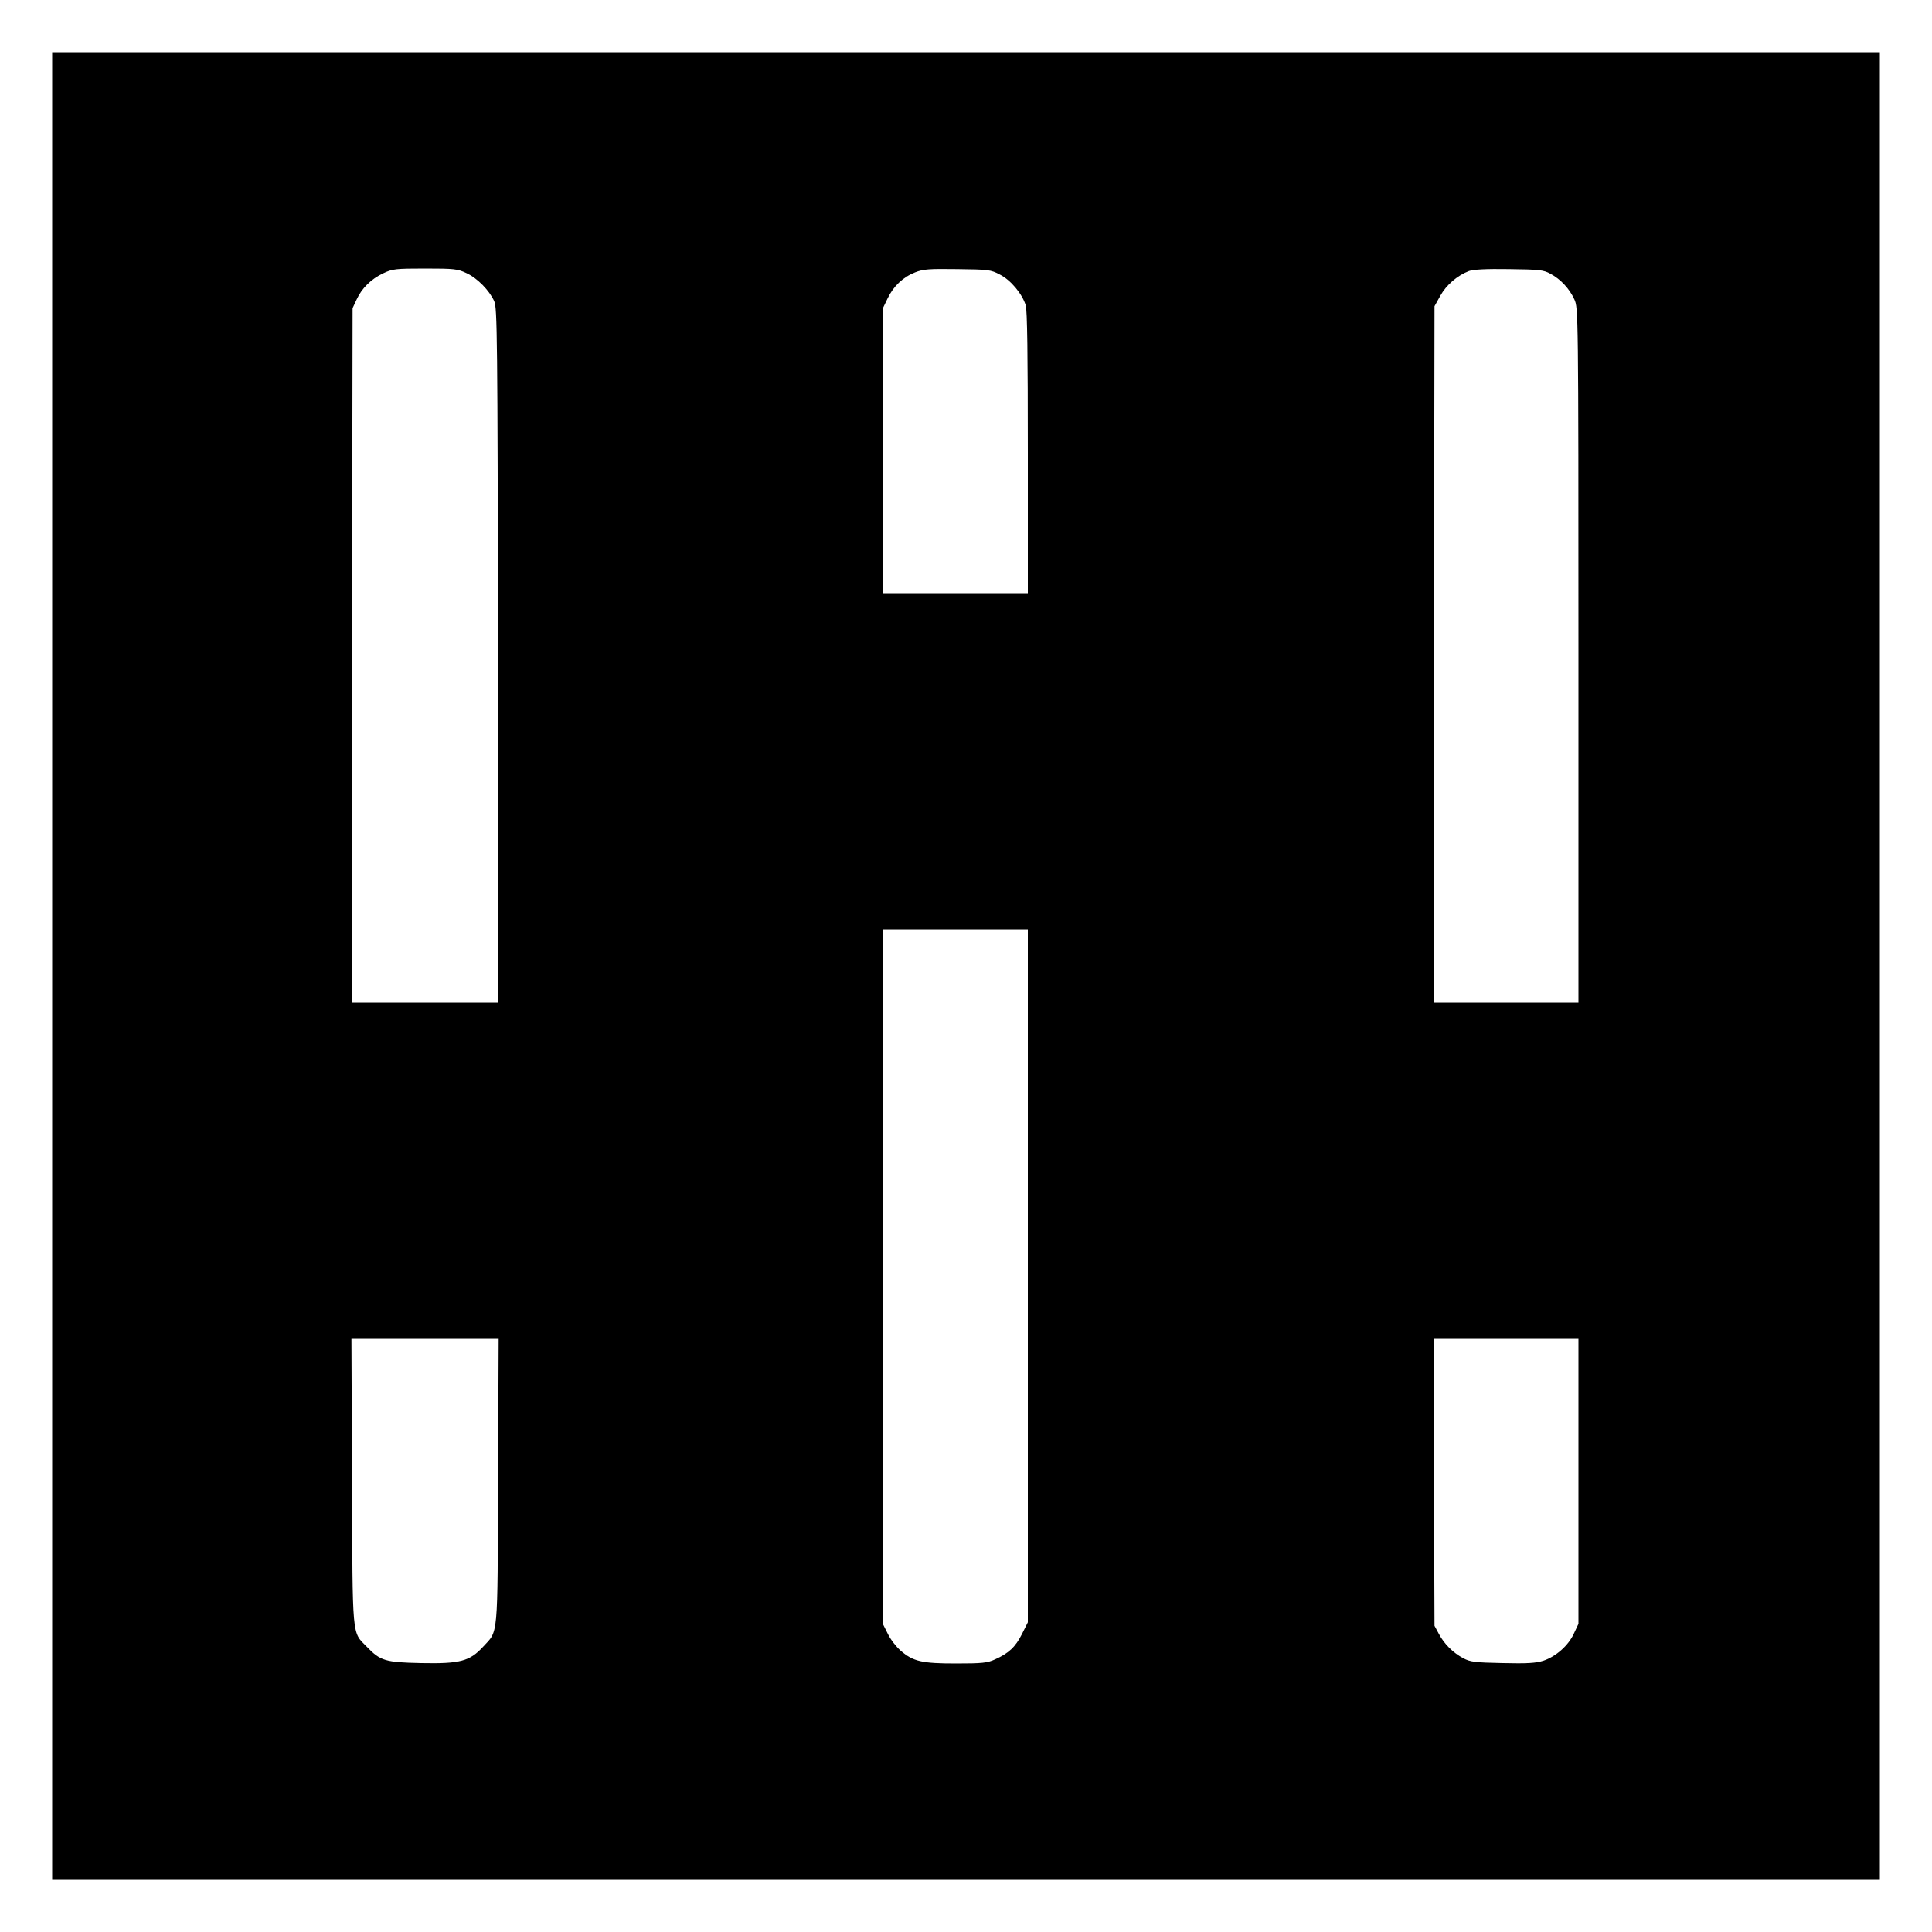 <?xml version="1.0" standalone="no"?>
<!DOCTYPE svg PUBLIC "-//W3C//DTD SVG 20010904//EN"
 "http://www.w3.org/TR/2001/REC-SVG-20010904/DTD/svg10.dtd">
<svg version="1.0" xmlns="http://www.w3.org/2000/svg"
 width="1000pt" height="1000pt" viewBox="0 0 1000 1000"
 preserveAspectRatio="xMidYMid meet">
<g transform="translate(0,1000) scale(0.1,-0.1)"
fill="#000000" stroke="none">
<path d="M270 5000 l0 -4730 4730 0 4730 0 0 4730 0 4730 -4730 0 -4730 0 0
-4730z m2145 3586 c55 -25 118 -89 143 -145 16 -33 17 -187 20 -1833 l2 -1798
-380 0 -380 0 2 1798 3 1797 21 45 c27 59 76 107 139 136 46 22 63 24 215 24
152 0 169 -2 215 -24z m2760 -7 c56 -28 116 -100 134 -159 8 -26 11 -253 11
-764 l0 -726 -375 0 -375 0 0 738 0 737 24 50 c30 63 79 110 142 135 43 17 70
19 219 17 161 -2 173 -3 220 -28z m2850 4 c53 -28 99 -78 124 -133 20 -45 21
-56 21 -1842 l0 -1798 -375 0 -375 0 2 1803 3 1802 30 54 c31 56 88 105 148
128 22 8 89 12 207 10 158 -2 179 -4 215 -24z m-2705 -5186 l0 -1794 -31 -62
c-33 -65 -67 -98 -139 -130 -39 -18 -66 -21 -201 -21 -177 0 -222 10 -287 66
-22 19 -52 57 -66 86 l-26 52 0 1798 0 1798 375 0 375 0 0 -1793z m-2742
-1064 c-3 -827 2 -770 -78 -857 -69 -75 -120 -88 -320 -84 -186 4 -211 11
-282 85 -77 79 -73 30 -76 856 l-3 737 381 0 381 0 -3 -737z m5592 0 l0 -738
-24 -51 c-28 -61 -92 -118 -158 -140 -39 -12 -81 -15 -211 -12 -144 3 -167 6
-203 25 -53 28 -99 74 -127 127 l-22 41 -3 743 -2 742 375 0 375 0 0 -737z"/>
</g>
</svg>
